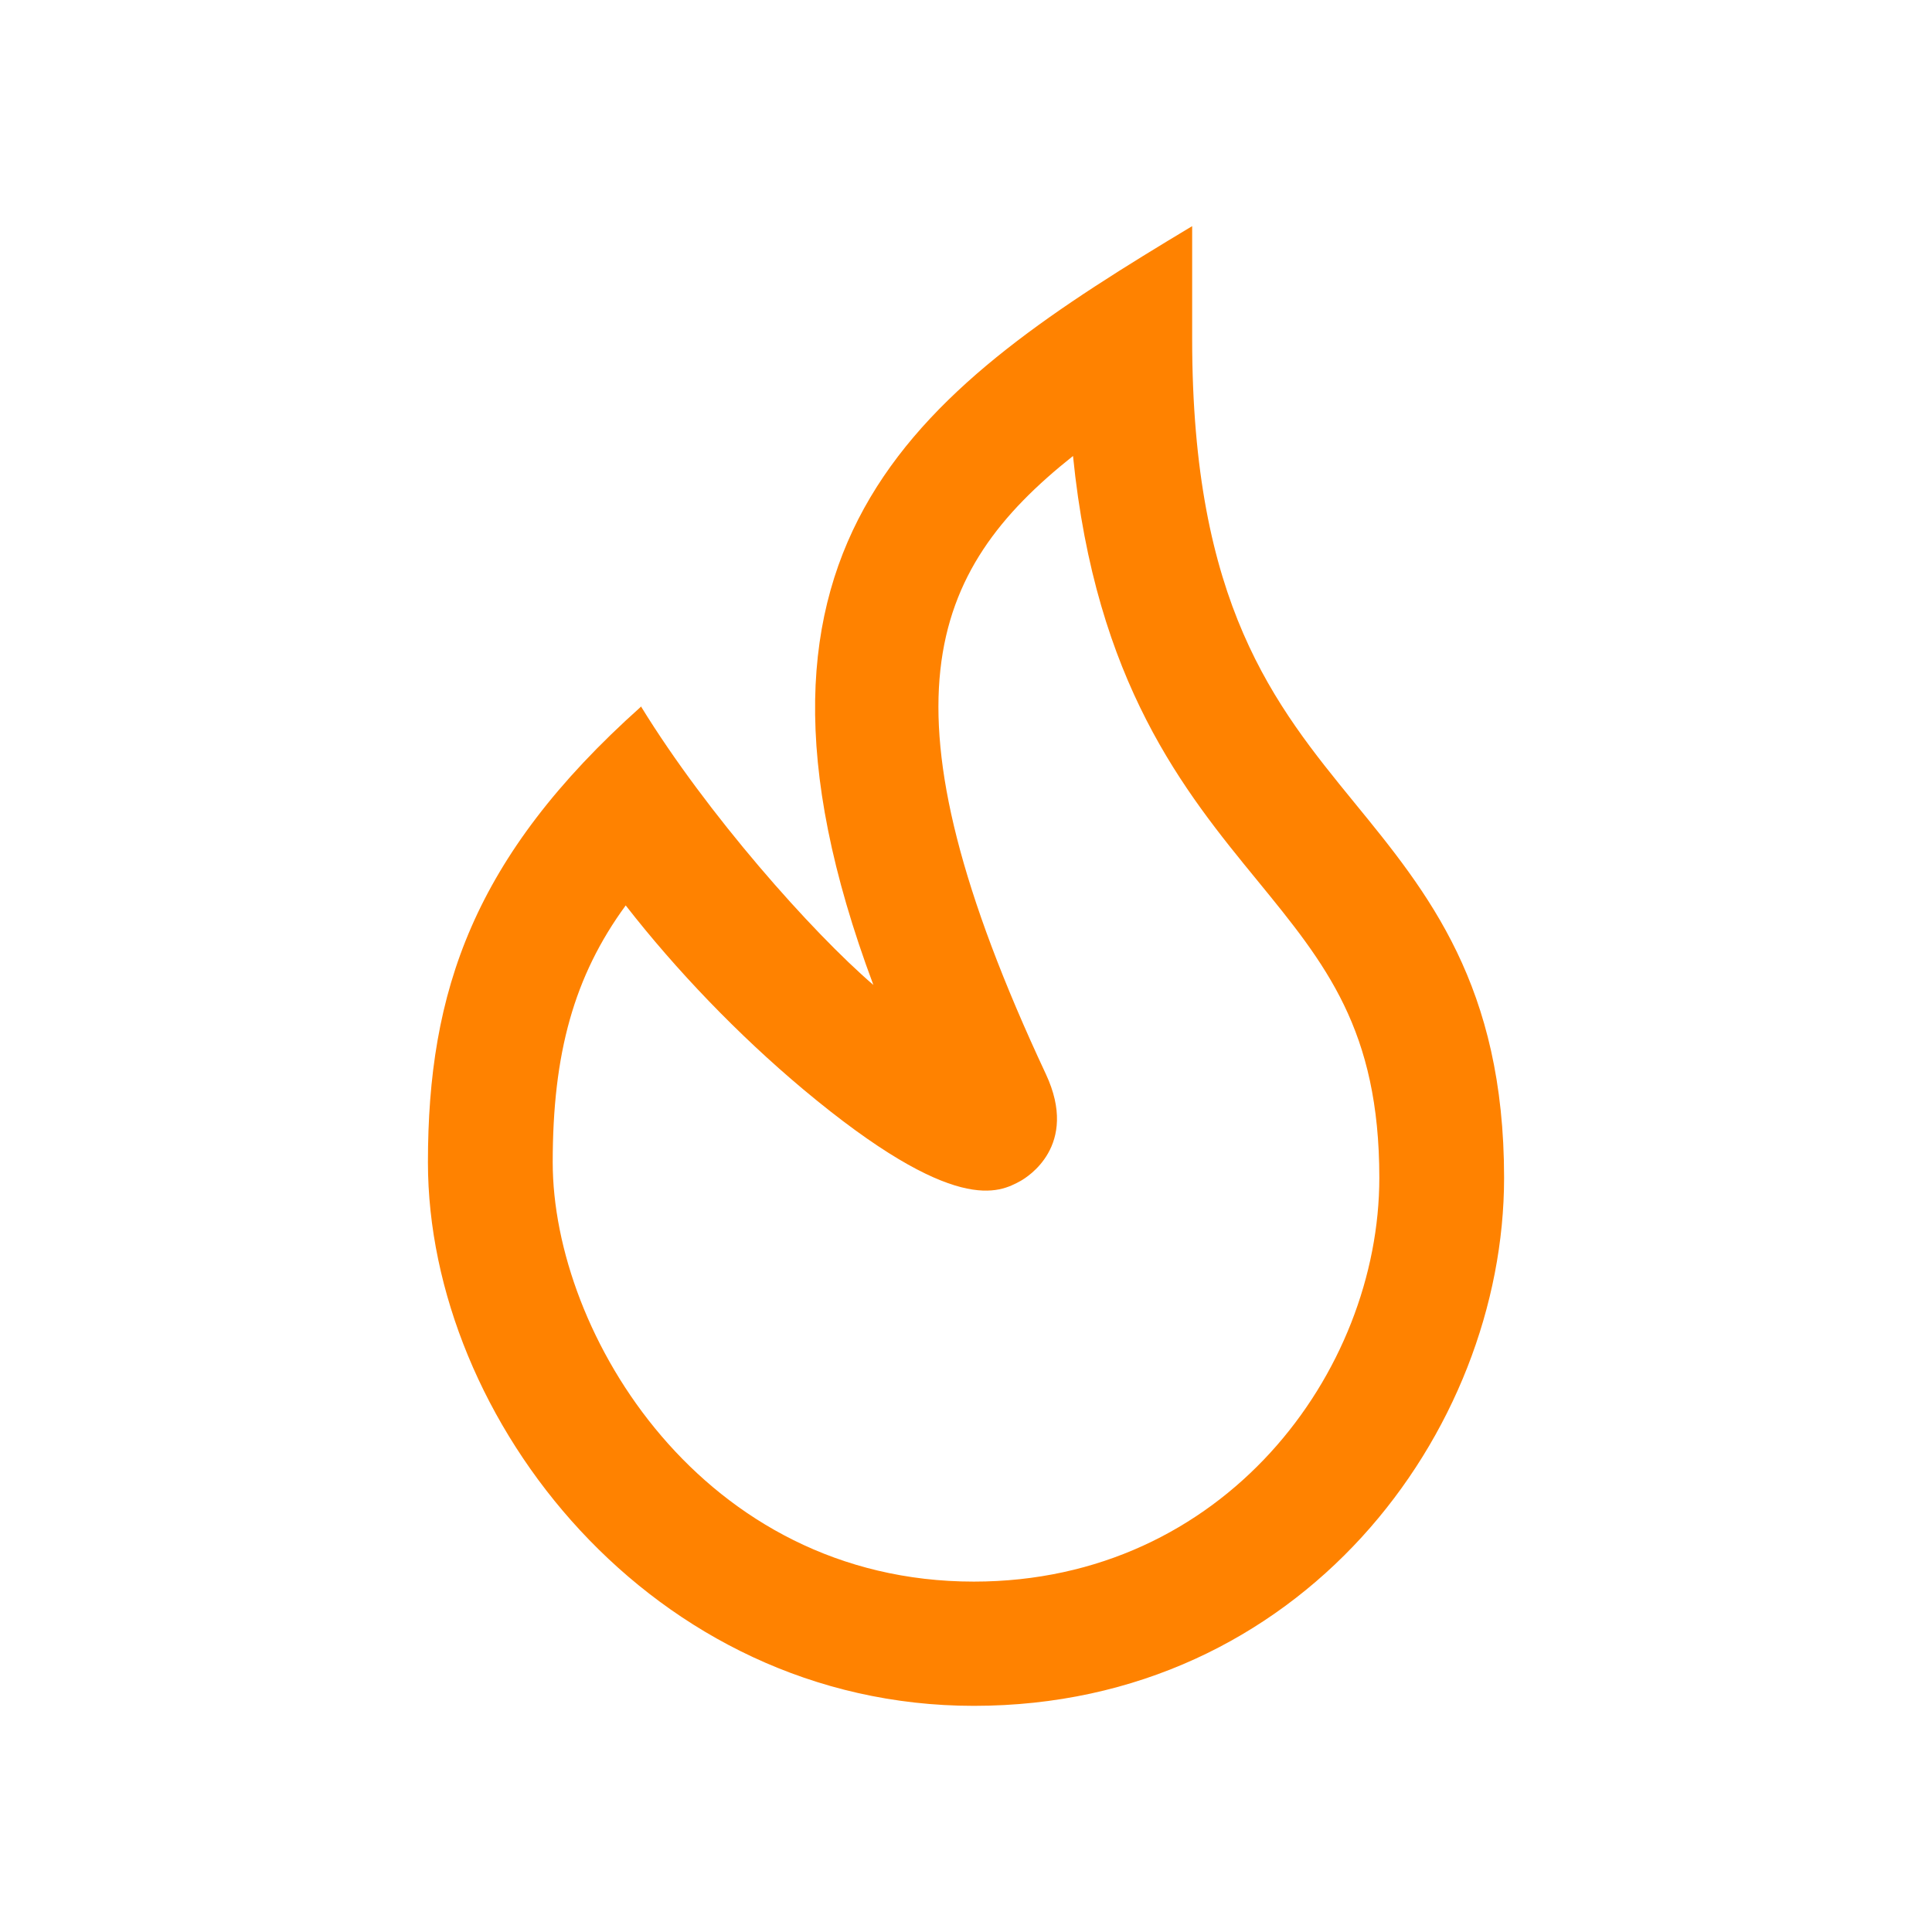 <svg xmlns:xlink="http://www.w3.org/1999/xlink" xmlns="http://www.w3.org/2000/svg" fill="none" fill-rule="evenodd" stroke="black" stroke-width="0.501" stroke-linejoin="bevel" stroke-miterlimit="10" font-family="Times New Roman" font-size="16" style="font-variant-ligatures:none" width="107.717pt" height="107.717pt" viewBox="579.819 -665.484 107.717 107.717"><defs><style type="text/css">@import url('https://themes.googleusercontent.com/fonts/css?family=Open Sans:400,600');</style></defs><g id="Layer 1" transform="scale(1 -1)"><g id="Group" stroke-linejoin="miter" stroke="none"><path d="M 579.819,665.484 L 579.819,557.767 L 687.536,557.767 L 687.536,665.484 L 579.819,665.484 Z" stroke-width="0.658" marker-start="none" marker-end="none"></path><path d="M 634.113,570.376 C 616.183,570.376 603.678,586.343 603.678,600.681 C 603.678,610.188 606.183,617.704 615.54,626.069 L 615.574,626.103 L 615.574,626.069 C 619.244,620.095 625.087,613.514 628.513,610.569 C 619.174,635.542 631.47,643.975 646.287,652.876 L 646.287,646.572 C 646.287,631.801 650.878,626.19 655.331,620.735 C 659.435,615.713 663.678,610.535 663.678,599.816 C 663.678,585.65 652.374,570.376 634.113,570.376 Z M 614.705,615.003 C 611.817,611.055 610.635,606.743 610.635,600.681 C 610.635,591.122 619,577.303 634.113,577.303 C 648.078,577.303 656.722,588.992 656.722,599.816 C 656.722,608.076 653.73,611.73 649.939,616.371 C 645.852,621.358 640.913,627.402 639.644,640.061 C 631.557,633.637 628.513,626.155 638.13,605.6 C 640.009,601.582 637.053,599.833 636.722,599.643 C 635.539,599.002 633.087,597.651 624.6,604.751 C 620.983,607.782 617.522,611.384 614.705,615.003 Z" fill-rule="nonzero" stroke-width="0.75" fill="#ff8200" marker-start="none" marker-end="none"></path></g></g></svg>